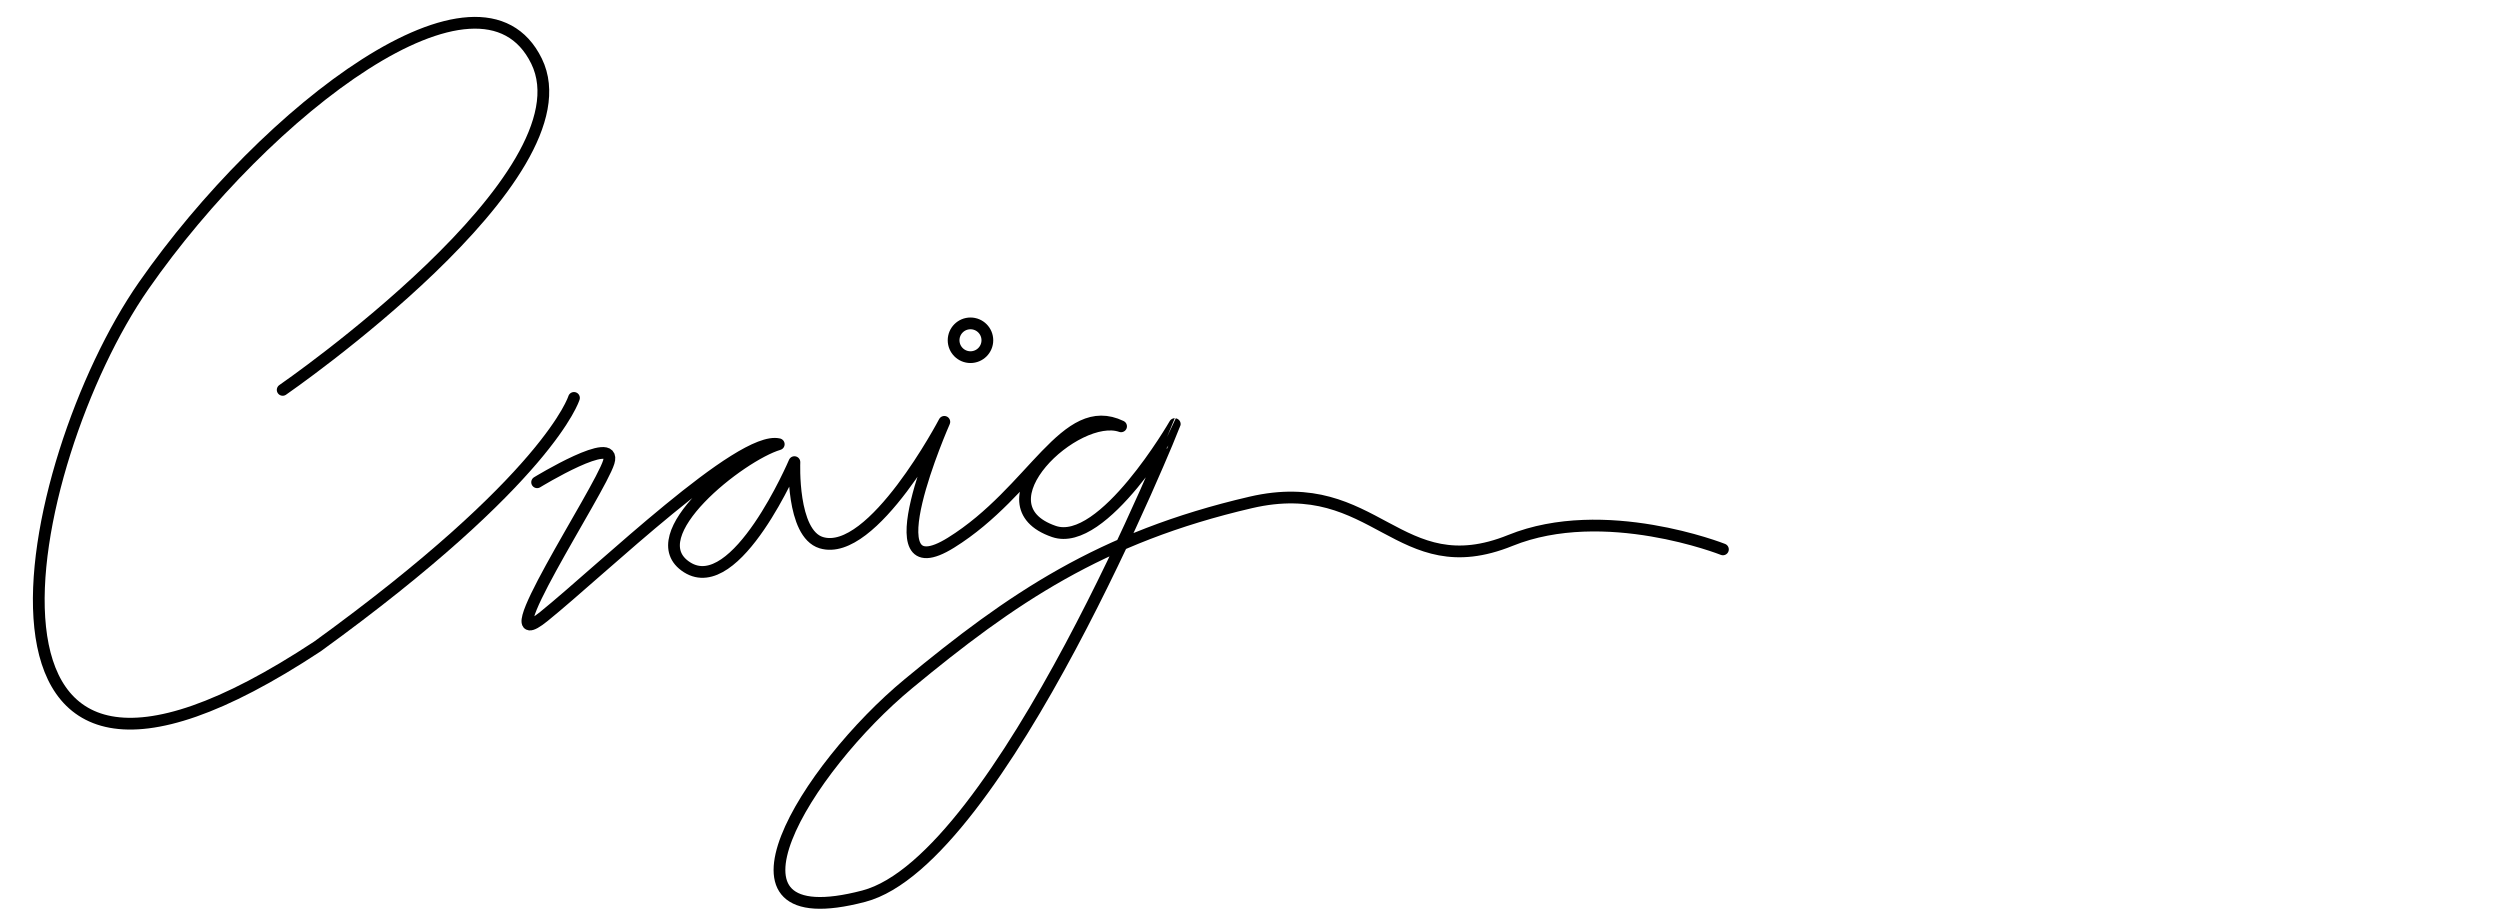 <?xml version="1.0" encoding="utf-8"?>
<!-- Generator: Adobe Illustrator 16.0.0, SVG Export Plug-In . SVG Version: 6.00 Build 0)  -->
<!DOCTYPE svg PUBLIC "-//W3C//DTD SVG 1.1//EN" "http://www.w3.org/Graphics/SVG/1.1/DTD/svg11.dtd">
<svg version="1.1" id="Layer_1" xmlns="http://www.w3.org/2000/svg" xmlns:xlink="http://www.w3.org/1999/xlink" x="0px" y="0px"
	 width="1000px" height="367px" viewBox="0 0 1000 367" enable-background="new 0 0 1000 367" xml:space="preserve">
<g>
	
		<path fill="none" stroke="#000000" stroke-width="4.699" stroke-linecap="round" stroke-linejoin="round" stroke-miterlimit="10" d="
		M113.072,155.955c0,0,124.001-85.517,101.553-131.482c-22.448-45.966-107.965,19.24-157.138,89.792
		c-49.174,70.553-84.45,245.865,69.482,144.313c93-67.346,102.621-99.414,102.621-99.414"/>
	
		<path fill="none" stroke="#000000" stroke-width="4.699" stroke-linecap="round" stroke-linejoin="round" stroke-miterlimit="10" d="
		M214.849,192.905c0,0,32.218-19.688,28.639-8.055c-3.58,11.633-49.223,80.544-25.954,61.752
		c23.269-18.795,78.755-72.493,93.969-68.912c-15.213,4.476-56.336,36.721-36.692,49.222c19.689,12.531,42.958-42.062,42.958-42.062
		s-1.247,28.57,10.74,32.218c20.583,6.266,49.222-48.327,49.222-48.327s-30.428,68.91,2.685,48.327
		c33.112-20.583,45.642-57.277,68.016-46.538c-17.899-6.264-58.171,31.325-26.85,42.063c19.692,6.75,48.328-42.958,48.328-42.958
		S400.103,344.15,345.511,358.471c-64.925,17.027-23.268-51.011,17.899-85.021c41.167-34.009,76.75-58.521,136.926-72.491
		c50.118-11.634,58.825,33.423,103.815,15.214c37.587-15.214,85.021,3.581,85.021,3.581"/>
	
		<circle fill="none" stroke="#000000" stroke-width="4.699" stroke-linecap="round" stroke-linejoin="round" stroke-miterlimit="10" cx="388.193" cy="136.109" r="6.752"/>
</g>
</svg>
